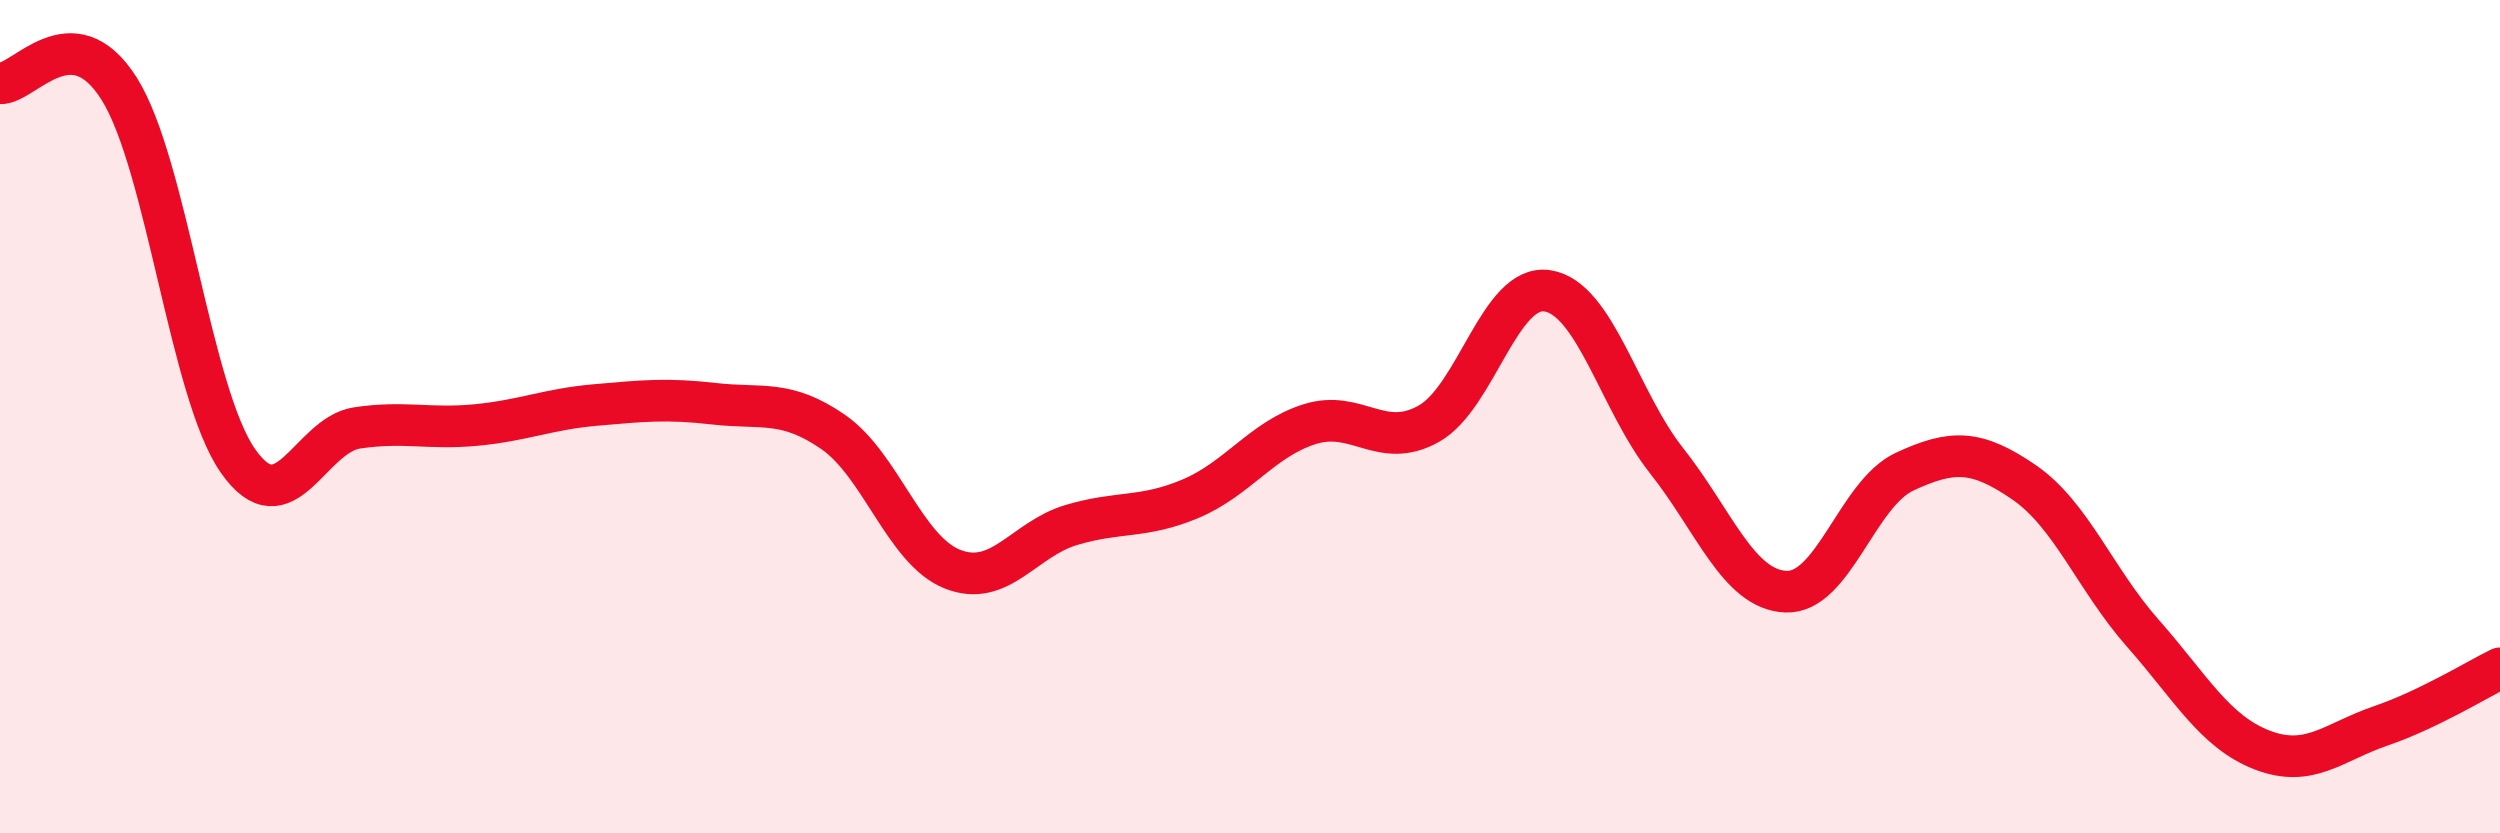 
    <svg width="60" height="20" viewBox="0 0 60 20" xmlns="http://www.w3.org/2000/svg">
      <path
        d="M 0,2 C 0.57,2.03 1.72,0.32 2.86,2.13 C 4,3.94 4.57,9.43 5.71,11.06 C 6.85,12.69 7.43,10.44 8.57,10.27 C 9.71,10.1 10.29,10.31 11.43,10.2 C 12.57,10.09 13.15,9.82 14.29,9.72 C 15.43,9.62 16,9.56 17.14,9.69 C 18.28,9.82 18.86,9.58 20,10.37 C 21.14,11.16 21.72,13.21 22.86,13.66 C 24,14.11 24.57,12.94 25.71,12.6 C 26.85,12.26 27.43,12.45 28.57,11.97 C 29.71,11.49 30.29,10.54 31.43,10.18 C 32.57,9.82 33.15,10.81 34.29,10.17 C 35.43,9.53 36,6.8 37.14,6.98 C 38.28,7.16 38.86,9.62 40,11.06 C 41.14,12.5 41.72,14.15 42.86,14.2 C 44,14.25 44.57,11.85 45.71,11.32 C 46.85,10.79 47.43,10.79 48.57,11.57 C 49.71,12.35 50.29,13.91 51.43,15.2 C 52.57,16.49 53.15,17.56 54.29,18 C 55.43,18.44 56,17.81 57.14,17.42 C 58.28,17.03 59.43,16.32 60,16.04L60 20L0 20Z"
        fill="#EB0A25"
        opacity="0.1"
        stroke-linecap="round"
        stroke-linejoin="round"
      />
      <path
        d="M 0,2 C 0.57,2.03 1.72,0.32 2.86,2.13 C 4,3.94 4.57,9.43 5.71,11.06 C 6.85,12.69 7.43,10.44 8.57,10.27 C 9.71,10.1 10.29,10.31 11.43,10.2 C 12.57,10.09 13.15,9.82 14.29,9.72 C 15.43,9.62 16,9.56 17.14,9.69 C 18.28,9.82 18.86,9.58 20,10.37 C 21.14,11.16 21.72,13.21 22.86,13.66 C 24,14.11 24.57,12.94 25.71,12.6 C 26.85,12.26 27.43,12.45 28.57,11.97 C 29.71,11.49 30.29,10.54 31.43,10.18 C 32.57,9.82 33.15,10.81 34.29,10.17 C 35.43,9.53 36,6.8 37.14,6.98 C 38.28,7.16 38.86,9.62 40,11.06 C 41.14,12.5 41.72,14.15 42.86,14.2 C 44,14.25 44.57,11.85 45.71,11.32 C 46.85,10.79 47.43,10.79 48.57,11.57 C 49.71,12.35 50.29,13.91 51.43,15.2 C 52.57,16.49 53.15,17.56 54.29,18 C 55.43,18.44 56,17.81 57.14,17.42 C 58.28,17.03 59.43,16.32 60,16.04"
        stroke="#EB0A25"
        stroke-width="1"
        fill="none"
        stroke-linecap="round"
        stroke-linejoin="round"
      />
    </svg>
  
